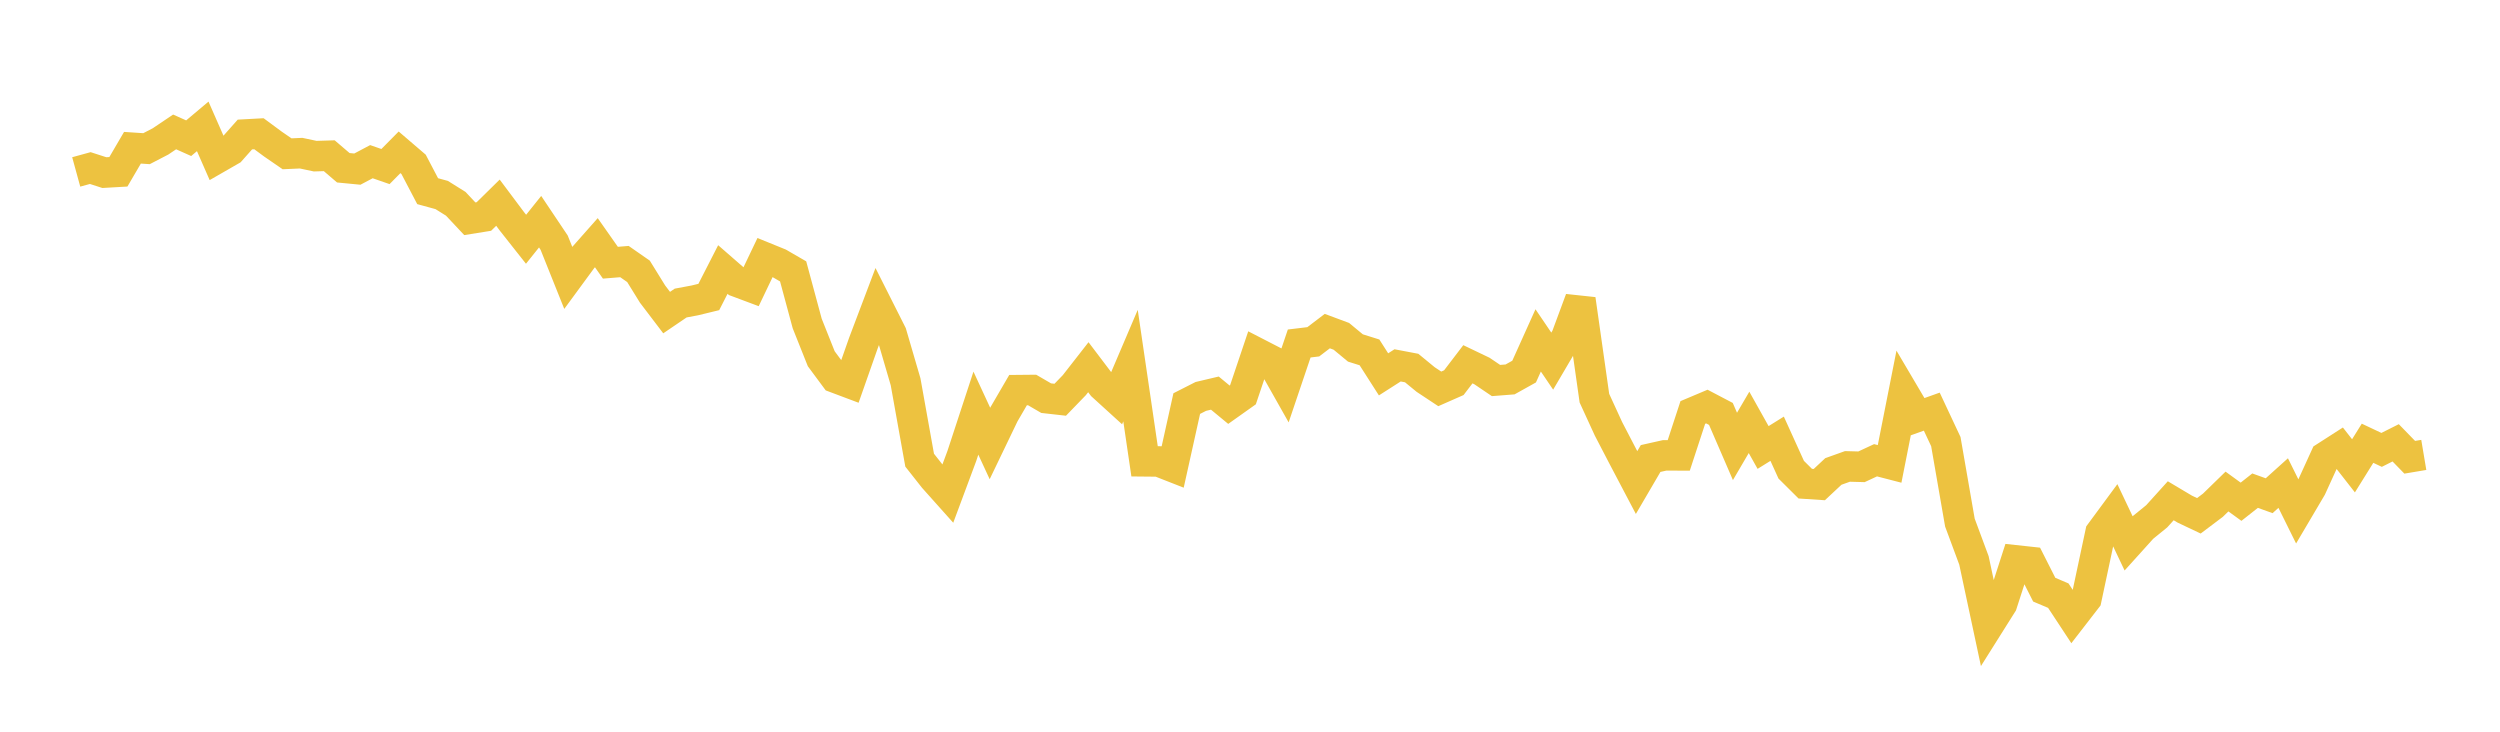 <svg width="164" height="48" xmlns="http://www.w3.org/2000/svg" xmlns:xlink="http://www.w3.org/1999/xlink"><path fill="none" stroke="rgb(237,194,64)" stroke-width="2" d="M5,11.278L5.922,11.025L6.844,11.323L7.766,11.27L8.689,9.692L9.611,9.753L10.533,9.275L11.455,8.654L12.377,9.066L13.299,8.29L14.222,10.392L15.144,9.862L16.066,8.824L16.988,8.774L17.91,9.455L18.832,10.089L19.754,10.048L20.677,10.244L21.599,10.216L22.521,11.005L23.443,11.094L24.365,10.606L25.287,10.926L26.21,9.992L27.132,10.782L28.054,12.541L28.976,12.793L29.898,13.369L30.82,14.351L31.743,14.203L32.665,13.296L33.587,14.528L34.509,15.695L35.431,14.543L36.353,15.919L37.275,18.221L38.198,16.963L39.12,15.921L40.042,17.234L40.964,17.159L41.886,17.801L42.808,19.292L43.731,20.506L44.653,19.879L45.575,19.707L46.497,19.483L47.419,17.68L48.341,18.483L49.263,18.828L50.186,16.895L51.108,17.27L52.03,17.803L52.952,21.22L53.874,23.534L54.796,24.778L55.719,25.125L56.641,22.5L57.563,20.063L58.485,21.893L59.407,25.047L60.329,30.187L61.251,31.357L62.174,32.39L63.096,29.913L64.018,27.102L64.94,29.093L65.862,27.176L66.784,25.592L67.707,25.583L68.629,26.119L69.551,26.223L70.473,25.27L71.395,24.089L72.317,25.306L73.24,26.146L74.162,23.985L75.084,30.263L76.006,30.272L76.928,30.634L77.85,26.475L78.772,26.006L79.695,25.788L80.617,26.549L81.539,25.895L82.461,23.156L83.383,23.631L84.305,25.265L85.228,22.533L86.15,22.422L87.072,21.72L87.994,22.064L88.916,22.827L89.838,23.116L90.76,24.558L91.683,23.968L92.605,24.143L93.527,24.9L94.449,25.51L95.371,25.104L96.293,23.896L97.216,24.338L98.138,24.962L99.06,24.89L99.982,24.376L100.904,22.33L101.826,23.69L102.749,22.119L103.671,19.631L104.593,26.12L105.515,28.128L106.437,29.902L107.359,31.655L108.281,30.078L109.204,29.871L110.126,29.874L111.048,27.059L111.97,26.67L112.892,27.154L113.814,29.285L114.737,27.708L115.659,29.355L116.581,28.781L117.503,30.812L118.425,31.728L119.347,31.789L120.269,30.927L121.192,30.597L122.114,30.622L123.036,30.193L123.958,30.432L124.88,25.77L125.802,27.333L126.725,27.003L127.647,28.97L128.569,34.28L129.491,36.763L130.413,41.08L131.335,39.615L132.257,36.762L133.18,36.862L134.102,38.683L135.024,39.074L135.946,40.475L136.868,39.283L137.79,34.951L138.713,33.699L139.635,35.642L140.557,34.62L141.479,33.87L142.401,32.85L143.323,33.399L144.246,33.837L145.168,33.142L146.09,32.244L147.012,32.914L147.934,32.187L148.856,32.519L149.778,31.689L150.701,33.554L151.623,31.991L152.545,29.97L153.467,29.378L154.389,30.558L155.311,29.077L156.234,29.513L157.156,29.049L158.078,29.997L159,29.842"></path></svg>